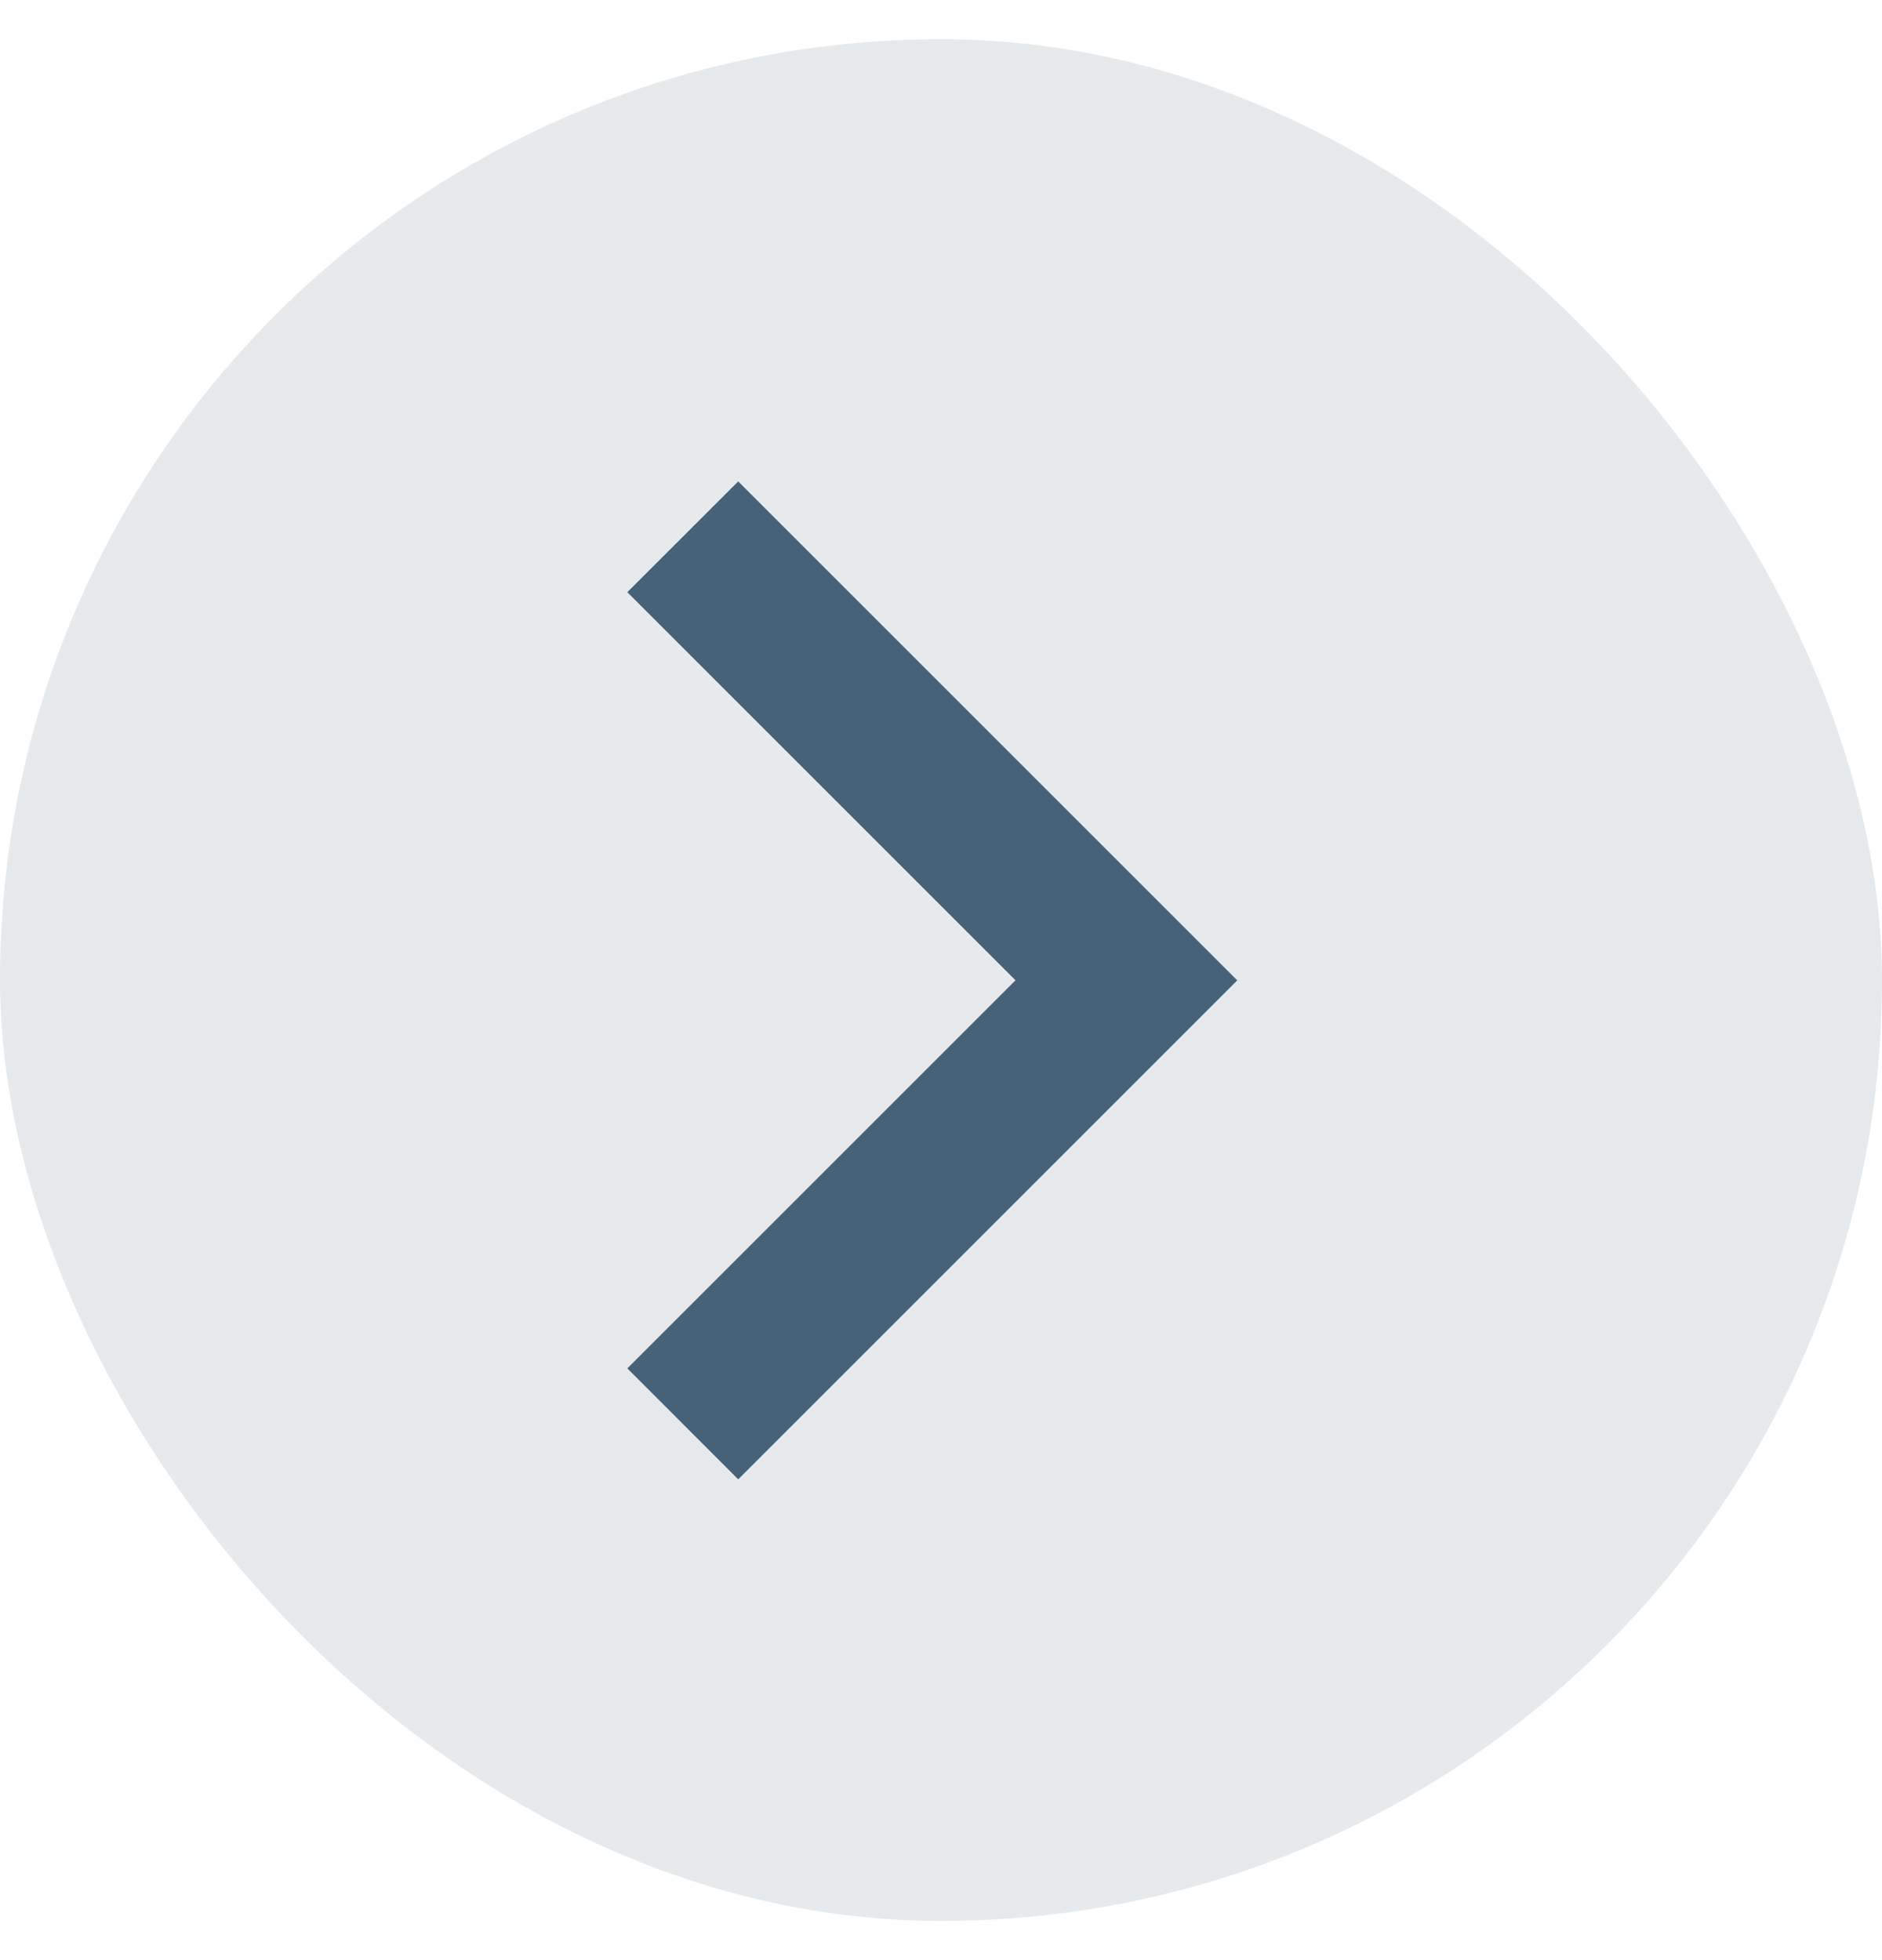 <svg width="24" height="25" fill="none" xmlns="http://www.w3.org/2000/svg"><g fill="#002846"><rect y=".5" width="24" height="24" rx="12" fill-opacity=".1"/><path d="M12.95 12.503 8 7.553 9.414 6.14l6.364 6.364-6.364 6.364L8 17.453l4.95-4.95z" fill-opacity=".7"/></g></svg>